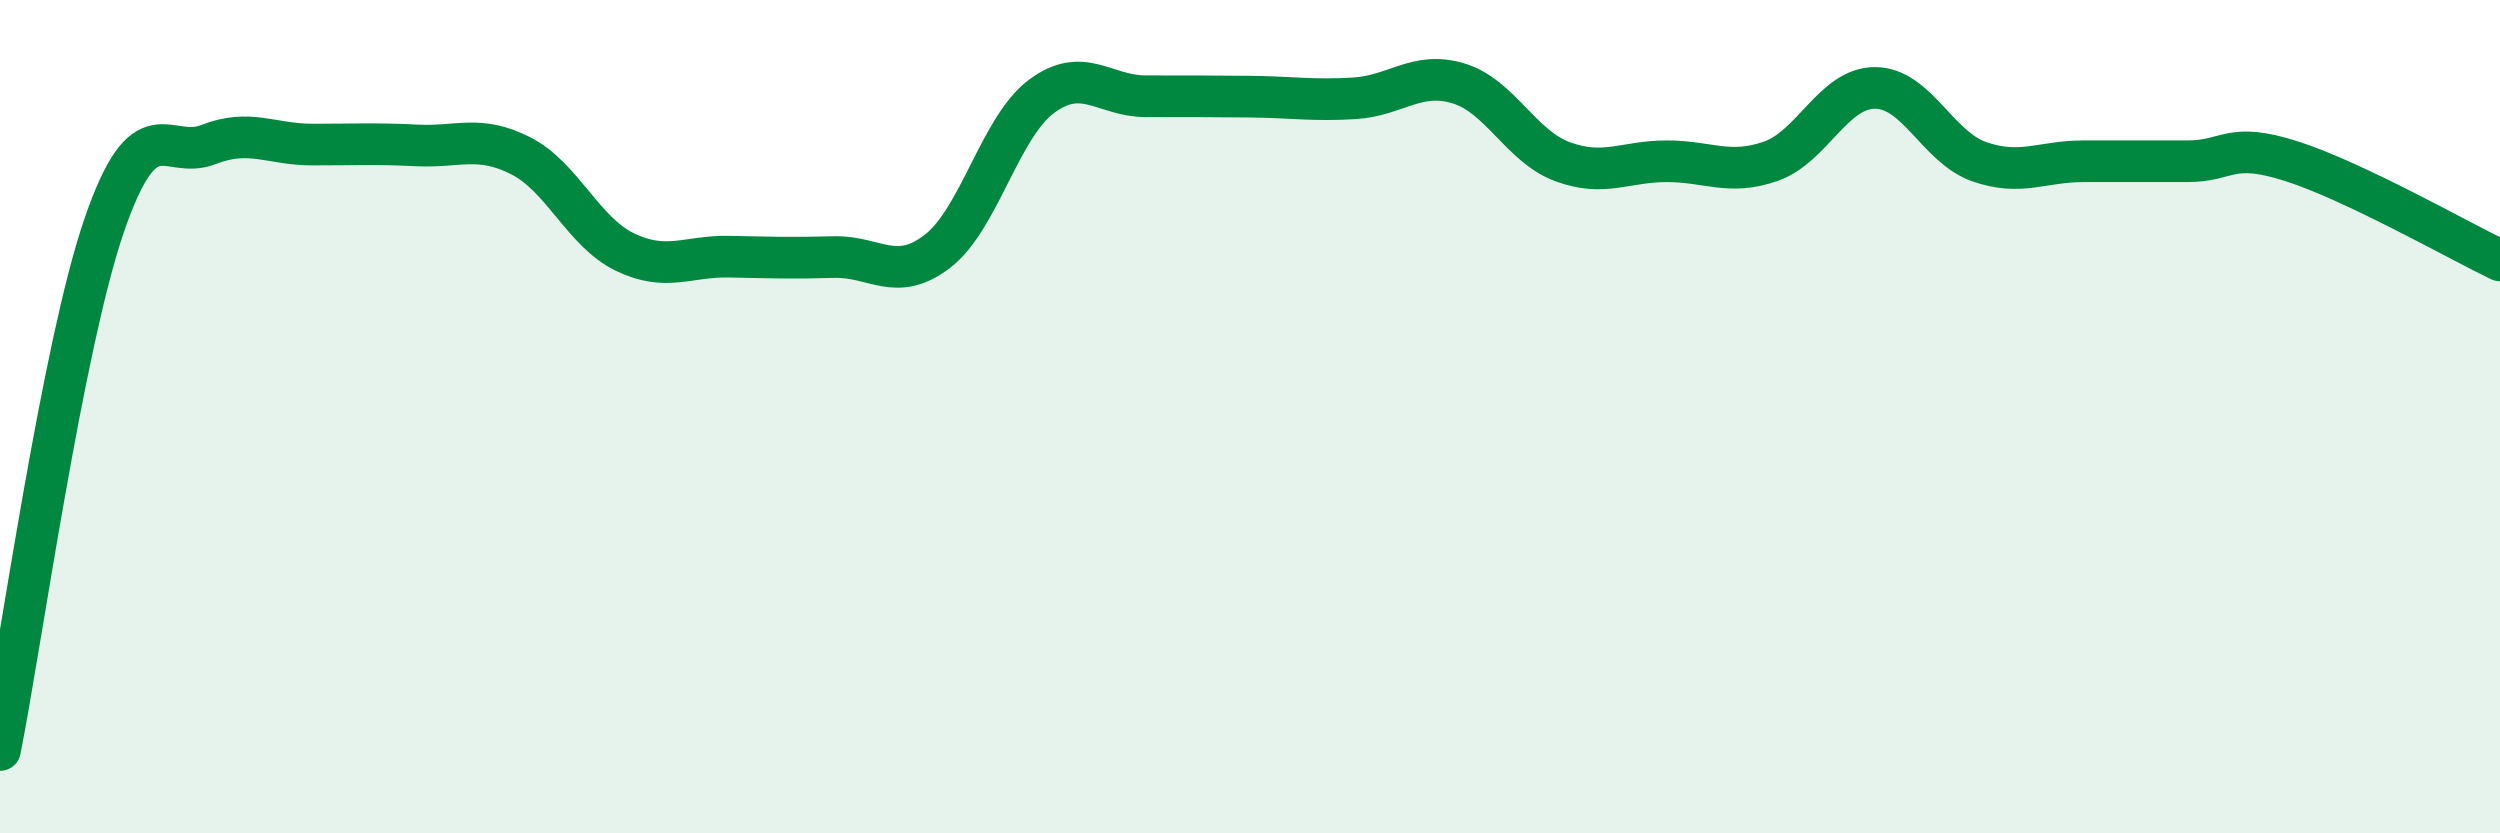 
    <svg width="60" height="20" viewBox="0 0 60 20" xmlns="http://www.w3.org/2000/svg">
      <path
        d="M 0,18 C 0.5,15.48 1.5,8.32 2.5,5.41 C 3.5,2.5 4,3.86 5,3.47 C 6,3.08 6.5,3.47 7.5,3.47 C 8.5,3.47 9,3.44 10,3.49 C 11,3.54 11.5,3.23 12.5,3.74 C 13.5,4.25 14,5.57 15,6.05 C 16,6.53 16.5,6.14 17.5,6.16 C 18.5,6.18 19,6.2 20,6.17 C 21,6.14 21.5,6.8 22.5,6.03 C 23.5,5.26 24,3.05 25,2.31 C 26,1.57 26.5,2.31 27.5,2.31 C 28.5,2.31 29,2.31 30,2.32 C 31,2.33 31.5,2.42 32.5,2.36 C 33.5,2.3 34,1.7 35,2 C 36,2.3 36.5,3.51 37.5,3.88 C 38.5,4.25 39,3.87 40,3.87 C 41,3.87 41.5,4.22 42.5,3.87 C 43.5,3.52 44,2.11 45,2.11 C 46,2.11 46.5,3.53 47.5,3.88 C 48.5,4.23 49,3.87 50,3.87 C 51,3.87 51.5,3.87 52.5,3.87 C 53.5,3.87 53.5,3.39 55,3.87 C 56.5,4.35 59,5.77 60,6.25L60 20L0 20Z"
        fill="#008740"
        opacity="0.1"
        stroke-linecap="round"
        stroke-linejoin="round"
      />
      <path
        d="M 0,18 C 0.5,15.48 1.5,8.32 2.5,5.41 C 3.5,2.5 4,3.86 5,3.47 C 6,3.08 6.5,3.47 7.5,3.47 C 8.5,3.47 9,3.44 10,3.49 C 11,3.54 11.5,3.23 12.5,3.74 C 13.5,4.25 14,5.57 15,6.05 C 16,6.53 16.5,6.14 17.5,6.16 C 18.5,6.18 19,6.2 20,6.17 C 21,6.14 21.5,6.8 22.5,6.03 C 23.5,5.26 24,3.05 25,2.31 C 26,1.57 26.5,2.31 27.5,2.31 C 28.5,2.31 29,2.31 30,2.32 C 31,2.33 31.5,2.42 32.5,2.36 C 33.5,2.3 34,1.7 35,2 C 36,2.3 36.5,3.51 37.5,3.88 C 38.5,4.25 39,3.87 40,3.87 C 41,3.87 41.5,4.22 42.5,3.87 C 43.5,3.52 44,2.11 45,2.11 C 46,2.11 46.5,3.53 47.5,3.88 C 48.5,4.23 49,3.87 50,3.87 C 51,3.87 51.5,3.87 52.5,3.87 C 53.5,3.87 53.5,3.39 55,3.87 C 56.5,4.35 59,5.77 60,6.25"
        stroke="#008740"
        stroke-width="1"
        fill="none"
        stroke-linecap="round"
        stroke-linejoin="round"
      />
    </svg>
  
